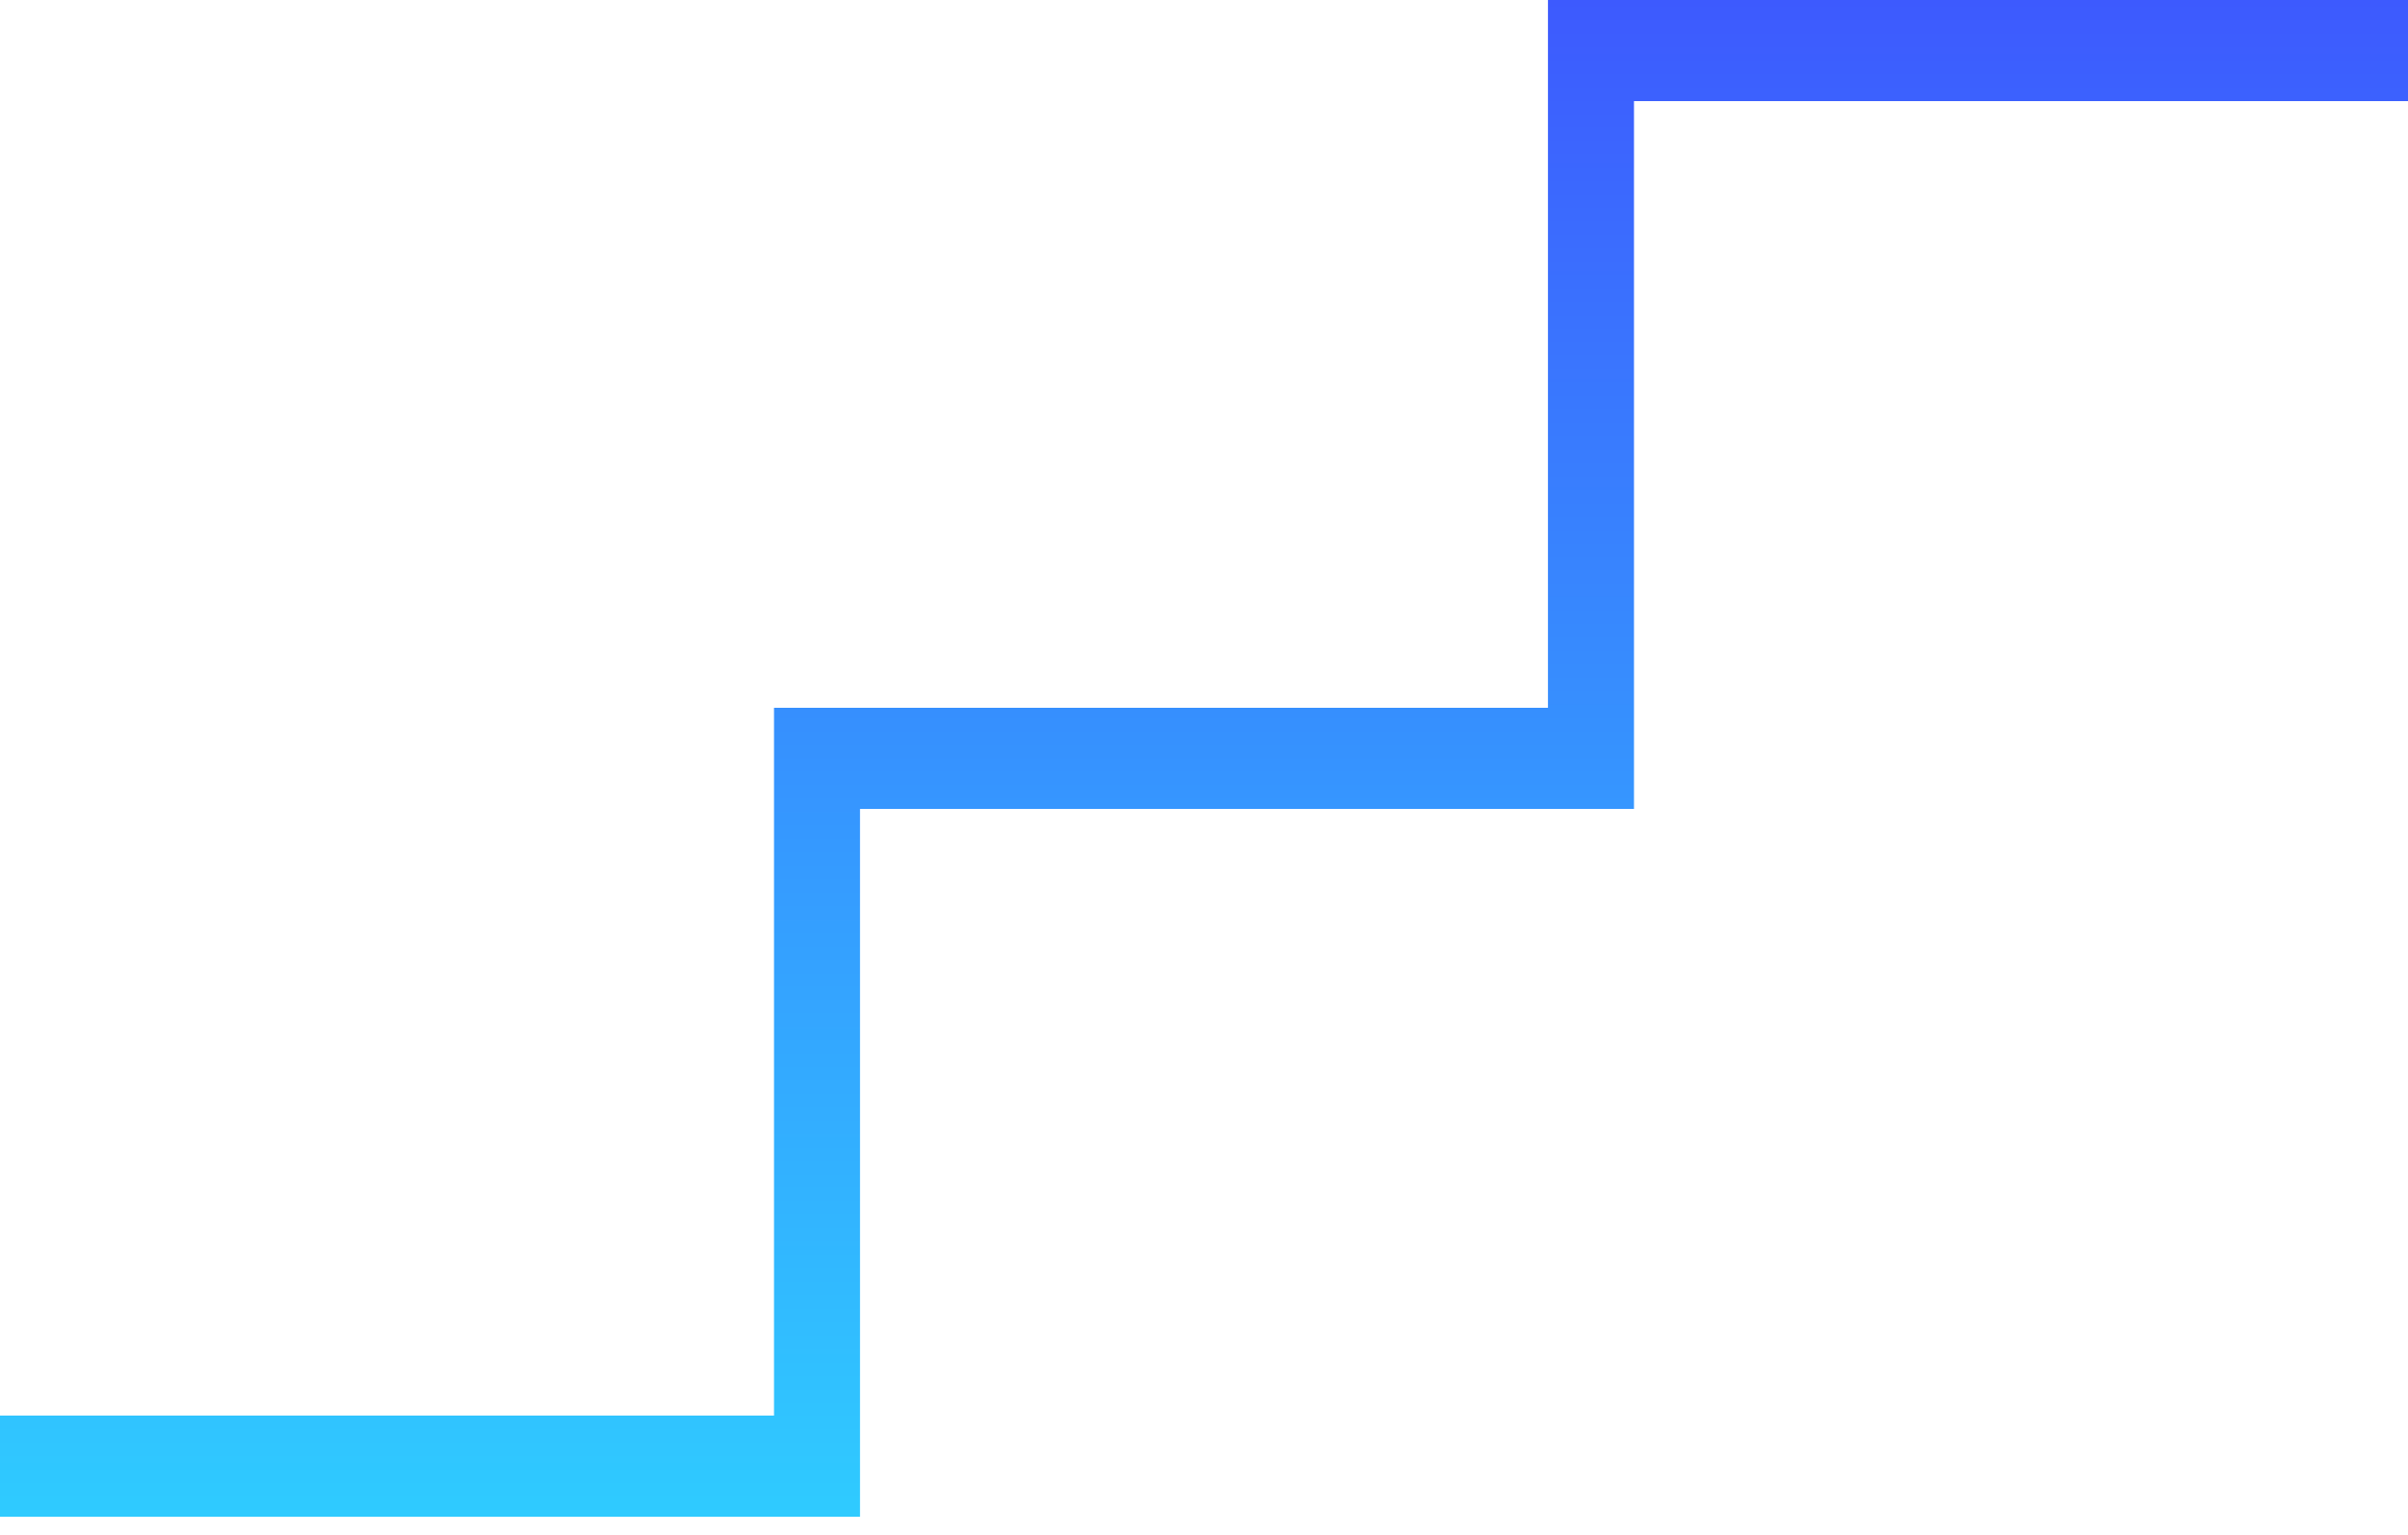 <svg width="69" height="44" viewBox="0 0 69 44" fill="none" xmlns="http://www.w3.org/2000/svg">
<path d="M24.643 43.471H0V40.572H22.179V20.286H44.356V0H69V2.898H46.821V23.185H24.643V43.471Z" fill="url(#paint0_linear_620_3053)"/>
<defs>
<linearGradient id="paint0_linear_620_3053" x1="34.5" y1="0" x2="34.5" y2="43.471" gradientUnits="userSpaceOnUse">
<stop stop-color="#3D5AFE"/>
<stop offset="1" stop-color="#2FCBFF"/>
</linearGradient>
</defs>
</svg>
